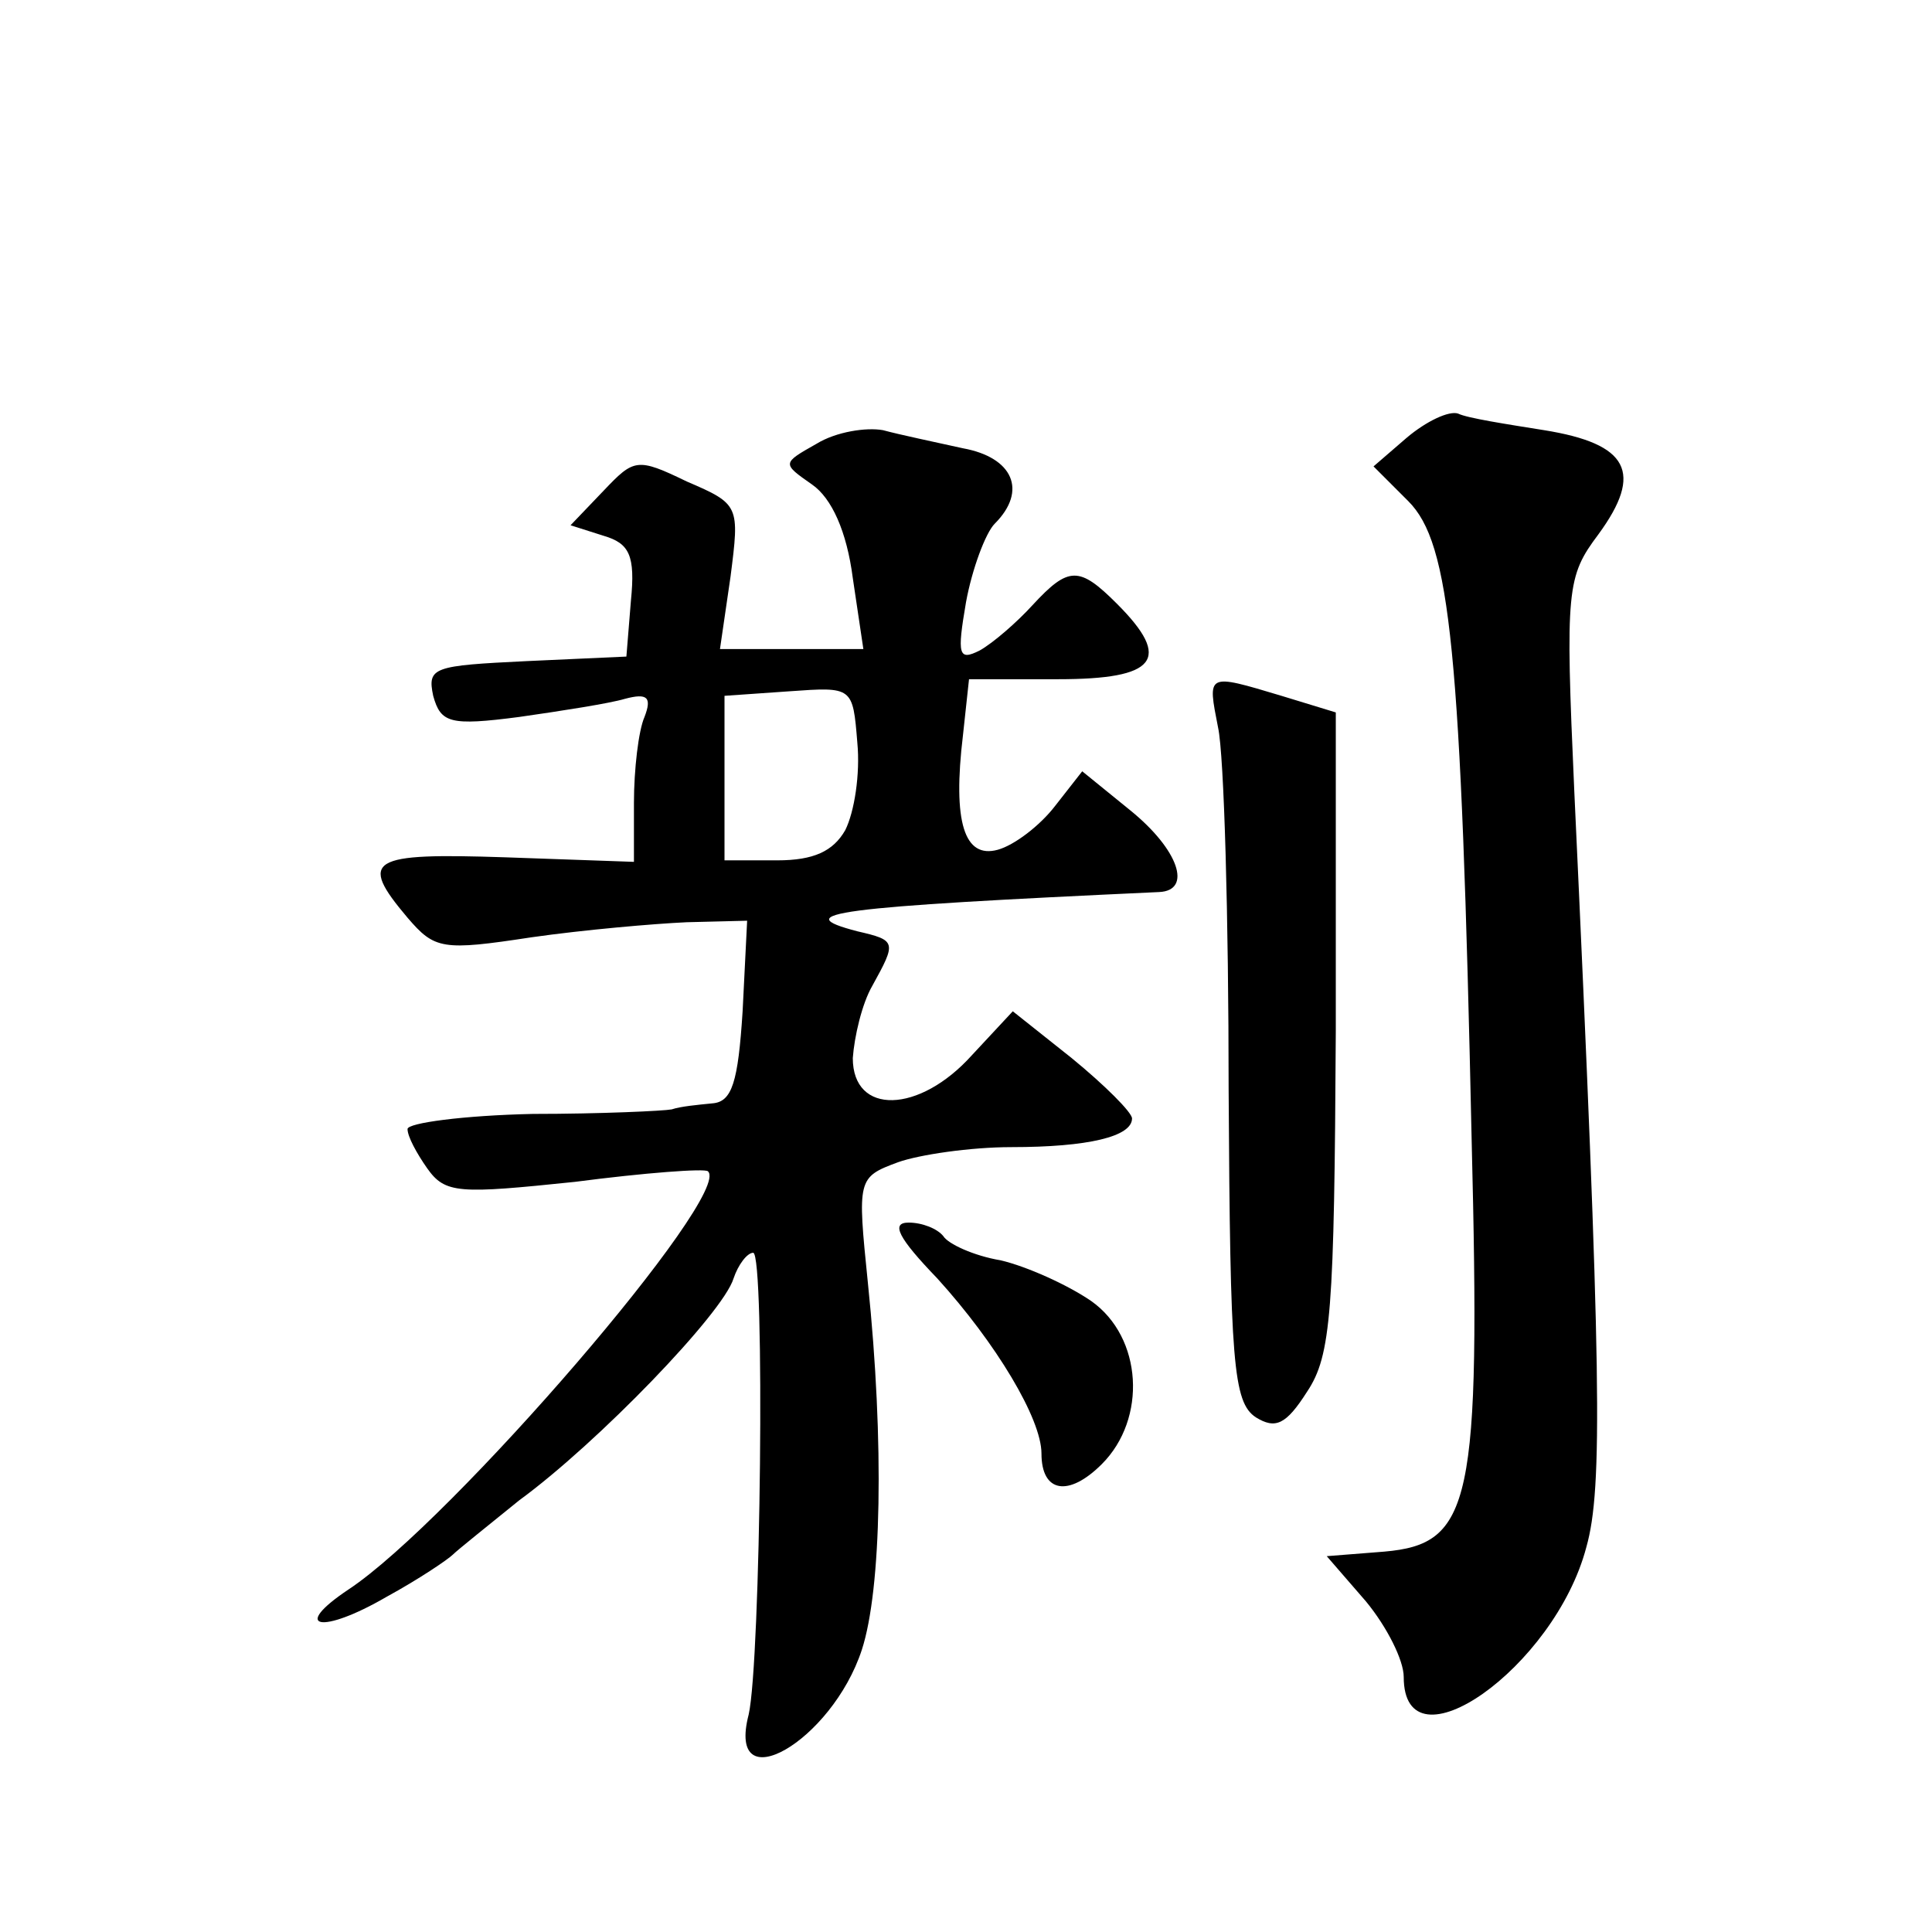 <?xml version="1.0" standalone="no"?>
<!DOCTYPE svg PUBLIC "-//W3C//DTD SVG 20010904//EN"
 "http://www.w3.org/TR/2001/REC-SVG-20010904/DTD/svg10.dtd">
<svg version="1.0" xmlns="http://www.w3.org/2000/svg"
 width="128pt" height="128pt" viewBox="0 0 128 128"
 preserveAspectRatio="xMidYMid meet">
<g transform="translate(0,128) scale(0.1,-0.1)"
fill="#0" stroke="none">
<path d="M932 990 l-22 -19 23 -23 c28 -28 35 -98 42 -423 6 -241 0 -268 -58 -273
l-38 -3 26 -30 c14 -17 25 -39 25 -50 0 -64 100 6 121 86 11 39 10 115 -8 501 -6
134 -5 142 16 170 30 41 20 60 -36 69 -25 4 -51 8 -57 11 -6 2 -21 -5 -34 -16z
M541 986 c-23 -13 -23 -13 -3 -27 13 -9 23 -31 27 -62 l7 -47 -47 0 -48 0 7 48
c6 47 6 48 -29 63 -33 16 -35 15 -55 -6 l-22 -23 22 -7 c17 -5 21 -13 18 -43 l-3
-37 -66 -3 c-62 -3 -66 -4 -62 -23 5 -18 11 -20 57 -14 28 4 60 9 70 12 15 4 18
1 13 -12 -4 -9 -7 -35 -7 -57 l0 -39 -85 3 c-90 3 -98 -1 -65 -40 18 -21 23 -22
82 -13 35 5 81 9 103 10 l40 1 -3 -60 c-3 -47 -7 -60 -20 -61 -10 -1 -21 -2 -27
-4 -5 -1 -47 -3 -92 -3 -46 -1 -83 -6 -83 -10 0 -5 6 -16 13 -26 12 -17 21 -17
98 -9 46 6 86 9 88 7 17 -15 -170 -232 -238 -277 -39 -26 -18 -30 25 -5 22 12 41
25 44 28 3 3 23 19 44 36 52 38 135 124 142 147 3 9 9 17 13 17 8 0 5 -271 -3 -306
-15 -58 55 -18 75 43 13 40 15 137 4 243 -7 69 -7 70 20 80 14 5 48 10 75 10 51
0 80 7 80 19 0 4 -18 22 -40 40 l-39 31 -27 -29 c-35 -39 -79 -40 -79 -2 1 14 6
36 13 48 16 29 16 30 -10 36 -46 12 -17 16 200 26 22 1 13 28 -19 54 l-32 26 -18
-23 c-10 -13 -27 -26 -38 -29 -22 -6 -30 18 -23 76 l4 37 59 0 c65 0 76 13 39 50
-25 25 -32 25 -56 -1 -10 -11 -26 -25 -35 -30 -14 -7 -15 -3 -9 32 4 22 13 46 19
52 22 22 12 44 -21 50 -18 4 -42 9 -53 12 -11 2 -31 -1 -44 -9z m19 -256 c-8 -14
-21 -20 -45 -20 l-35 0 0 54 0 55 43 3 c42 3 42 3 45 -34 2 -21 -2 -46 -8 -58z
M807 798 c4 -18 7 -126 7 -240 1 -181 3 -207 18 -217 13 -8 20 -5 34 17 16 24 18
53 19 239 l0 211 -36 11 c-50 15 -49 15 -42 -21z M621 433 c39 -43 69 -93 69 -116
0 -26 18 -29 40 -7 30 30 27 84 -7 108 -16 11 -43 23 -60 27 -18 3 -35 11 -38 16
-4 5 -14 9 -23 9 -12 0 -7 -10 19 -37z"/>
</g>
</svg>
